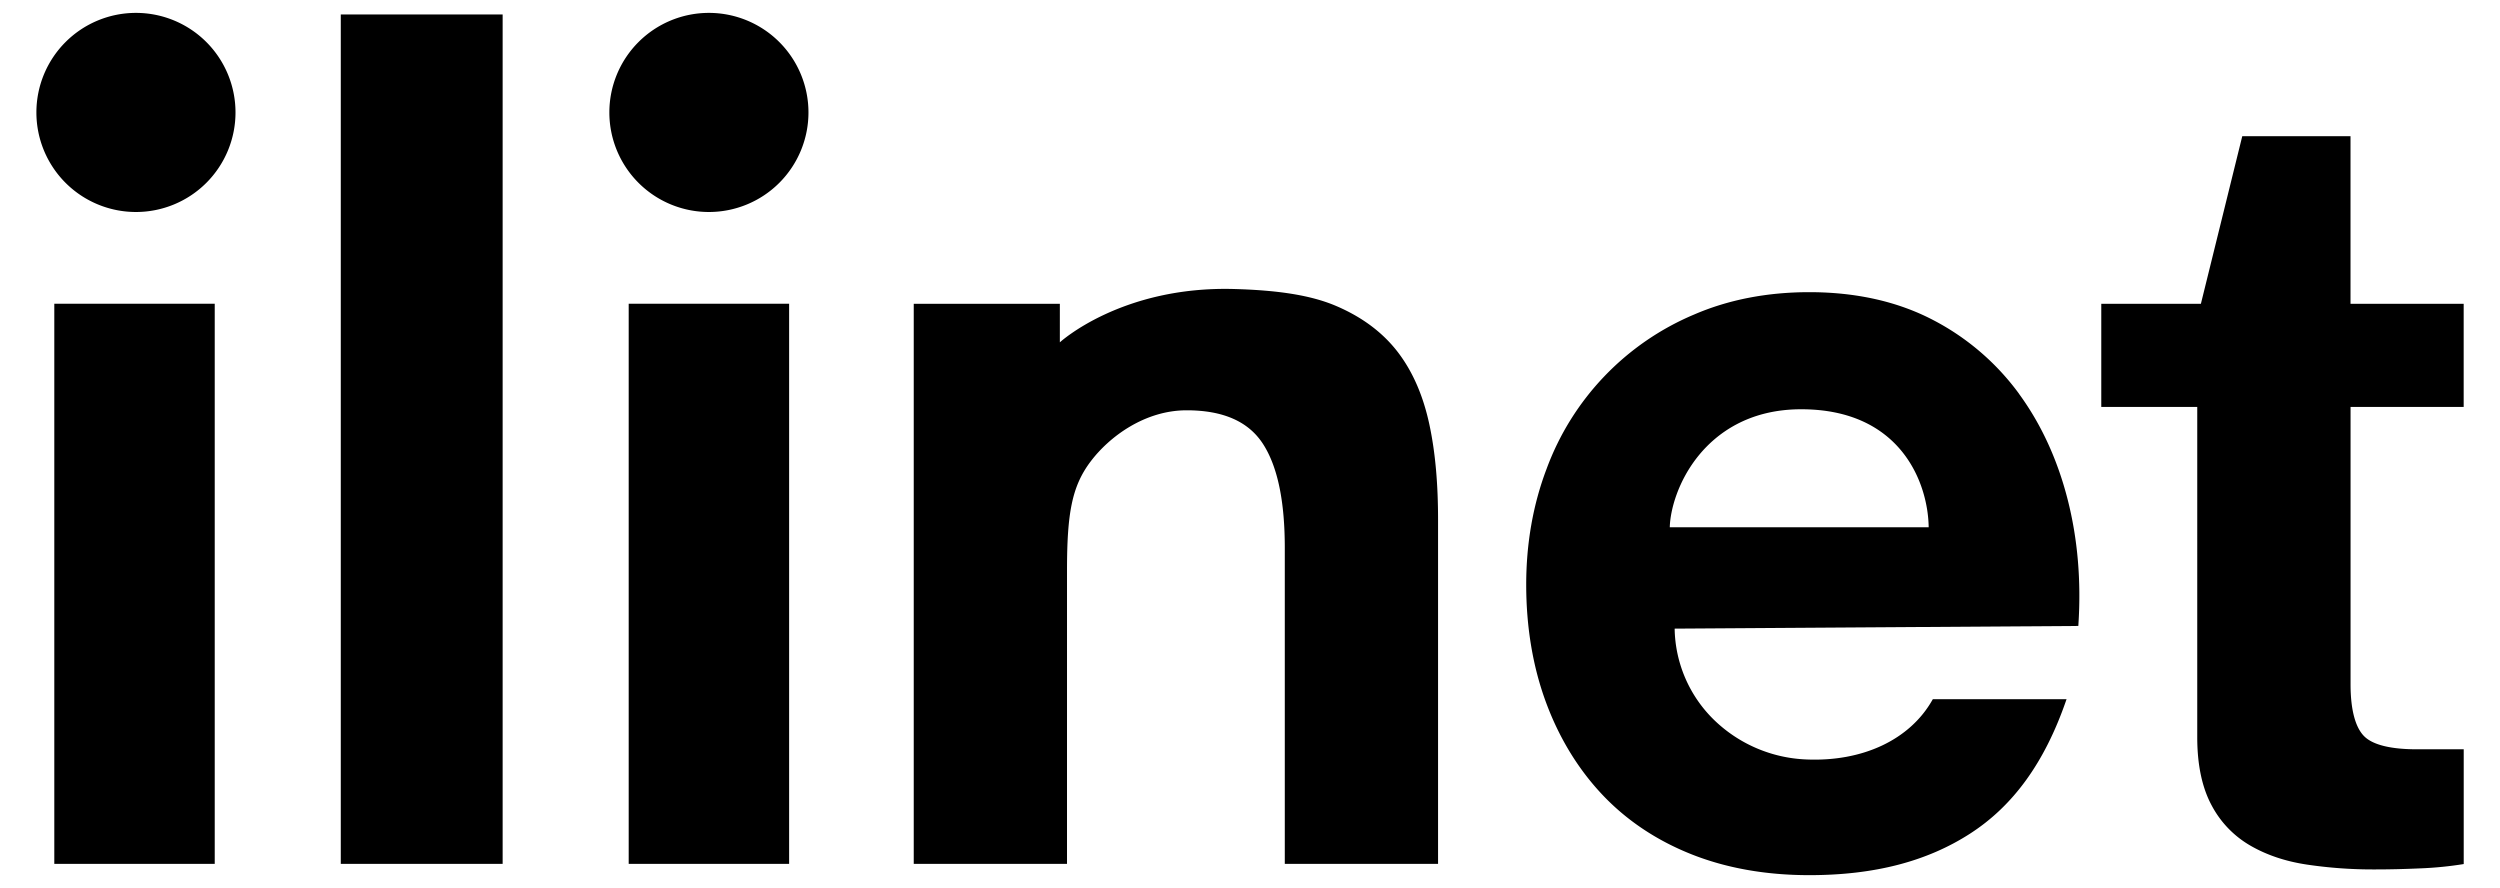 <?xml version="1.0"?>
<svg id="Слой_1" data-name="Слой 1" xmlns="http://www.w3.org/2000/svg" viewBox="0 0 1745.32 620" width="1745.32" height="620"><title>ilinet-logo1</title><path d="M94.91,9a69.5,69.5,0,1,0,69.5,69.5A69.5,69.5,0,0,0,94.91,9Zm143,594.07h113V10.1h-113v593ZM494.91,9a69.5,69.5,0,1,0,69.5,69.5A69.5,69.5,0,0,0,494.91,9Zm-56,594.07h112v-391h-112v391Zm-401,0h112v-391h-112v391ZM976,246q-15.87-20.78-43.47-32.51c-18.4-7.81-42.07-10.9-70.78-11.72C782.81,199.53,739.91,239,739.91,239V212.1h-102v391h107V398.32c0-39.8,3.34-58.71,16.45-76.1s37.84-35.78,67.07-35.78c25.7,0,43.43,7.94,53.52,23.81s15,39.95,15,72.19V603.1h107V362.79c0-24.19-1.76-46.23-6-66.14S986.55,259.87,976,246Zm433.52,28.87a173.27,173.27,0,0,0-60.3-51.63c-24.57-12.78-53.54-19.27-86.11-19.27-29.42,0-56.5,5.26-80.46,15.64a187,187,0,0,0-102.94,107.75c-9.43,24.82-14.22,52-14.22,80.78,0,29.79,4.66,57.47,13.84,82.27s22.41,46.49,39.31,64.39,37.81,31.89,62.18,41.58,52,14.59,82.3,14.59c45.27,0,82-9.49,112.26-29s52-49.7,66.89-92.56l0.46-1.29h-93.35l-0.29.47c-15.74,27.86-48.78,43.4-88.44,41.59a98.06,98.06,0,0,1-63.41-27,91,91,0,0,1-28.12-64.31L1450,437h0.93l0.06-.93c2-30.48-.5-59.84-7.48-87.25C1436.4,320.87,1424.94,296,1409.48,274.87Zm-243.8,93.23c0.28-12,5.77-32.62,20.51-50.52,12-14.54,34.06-31.86,71.23-31.86,69.5,0,88.59,51.38,89,82.38H1165.67Zm554.24-84v-72h-79V95.1h-75.58l-28.88,117h-69.54v72h67V514.73c0,19.65,3.54,35.53,10.1,47.62a70.26,70.26,0,0,0,27,28c11.34,6.56,24.51,11,39.38,13.23a313.62,313.62,0,0,0,47.28,3.4c10.58,0,21.18-.26,32.27-0.76a250.62,250.62,0,0,0,30-3V523.1h-32.76c-18.14,0-30.68-3.05-36.73-9.1s-9.51-18.17-9.51-36.31V284.1h79Z"></path></svg>